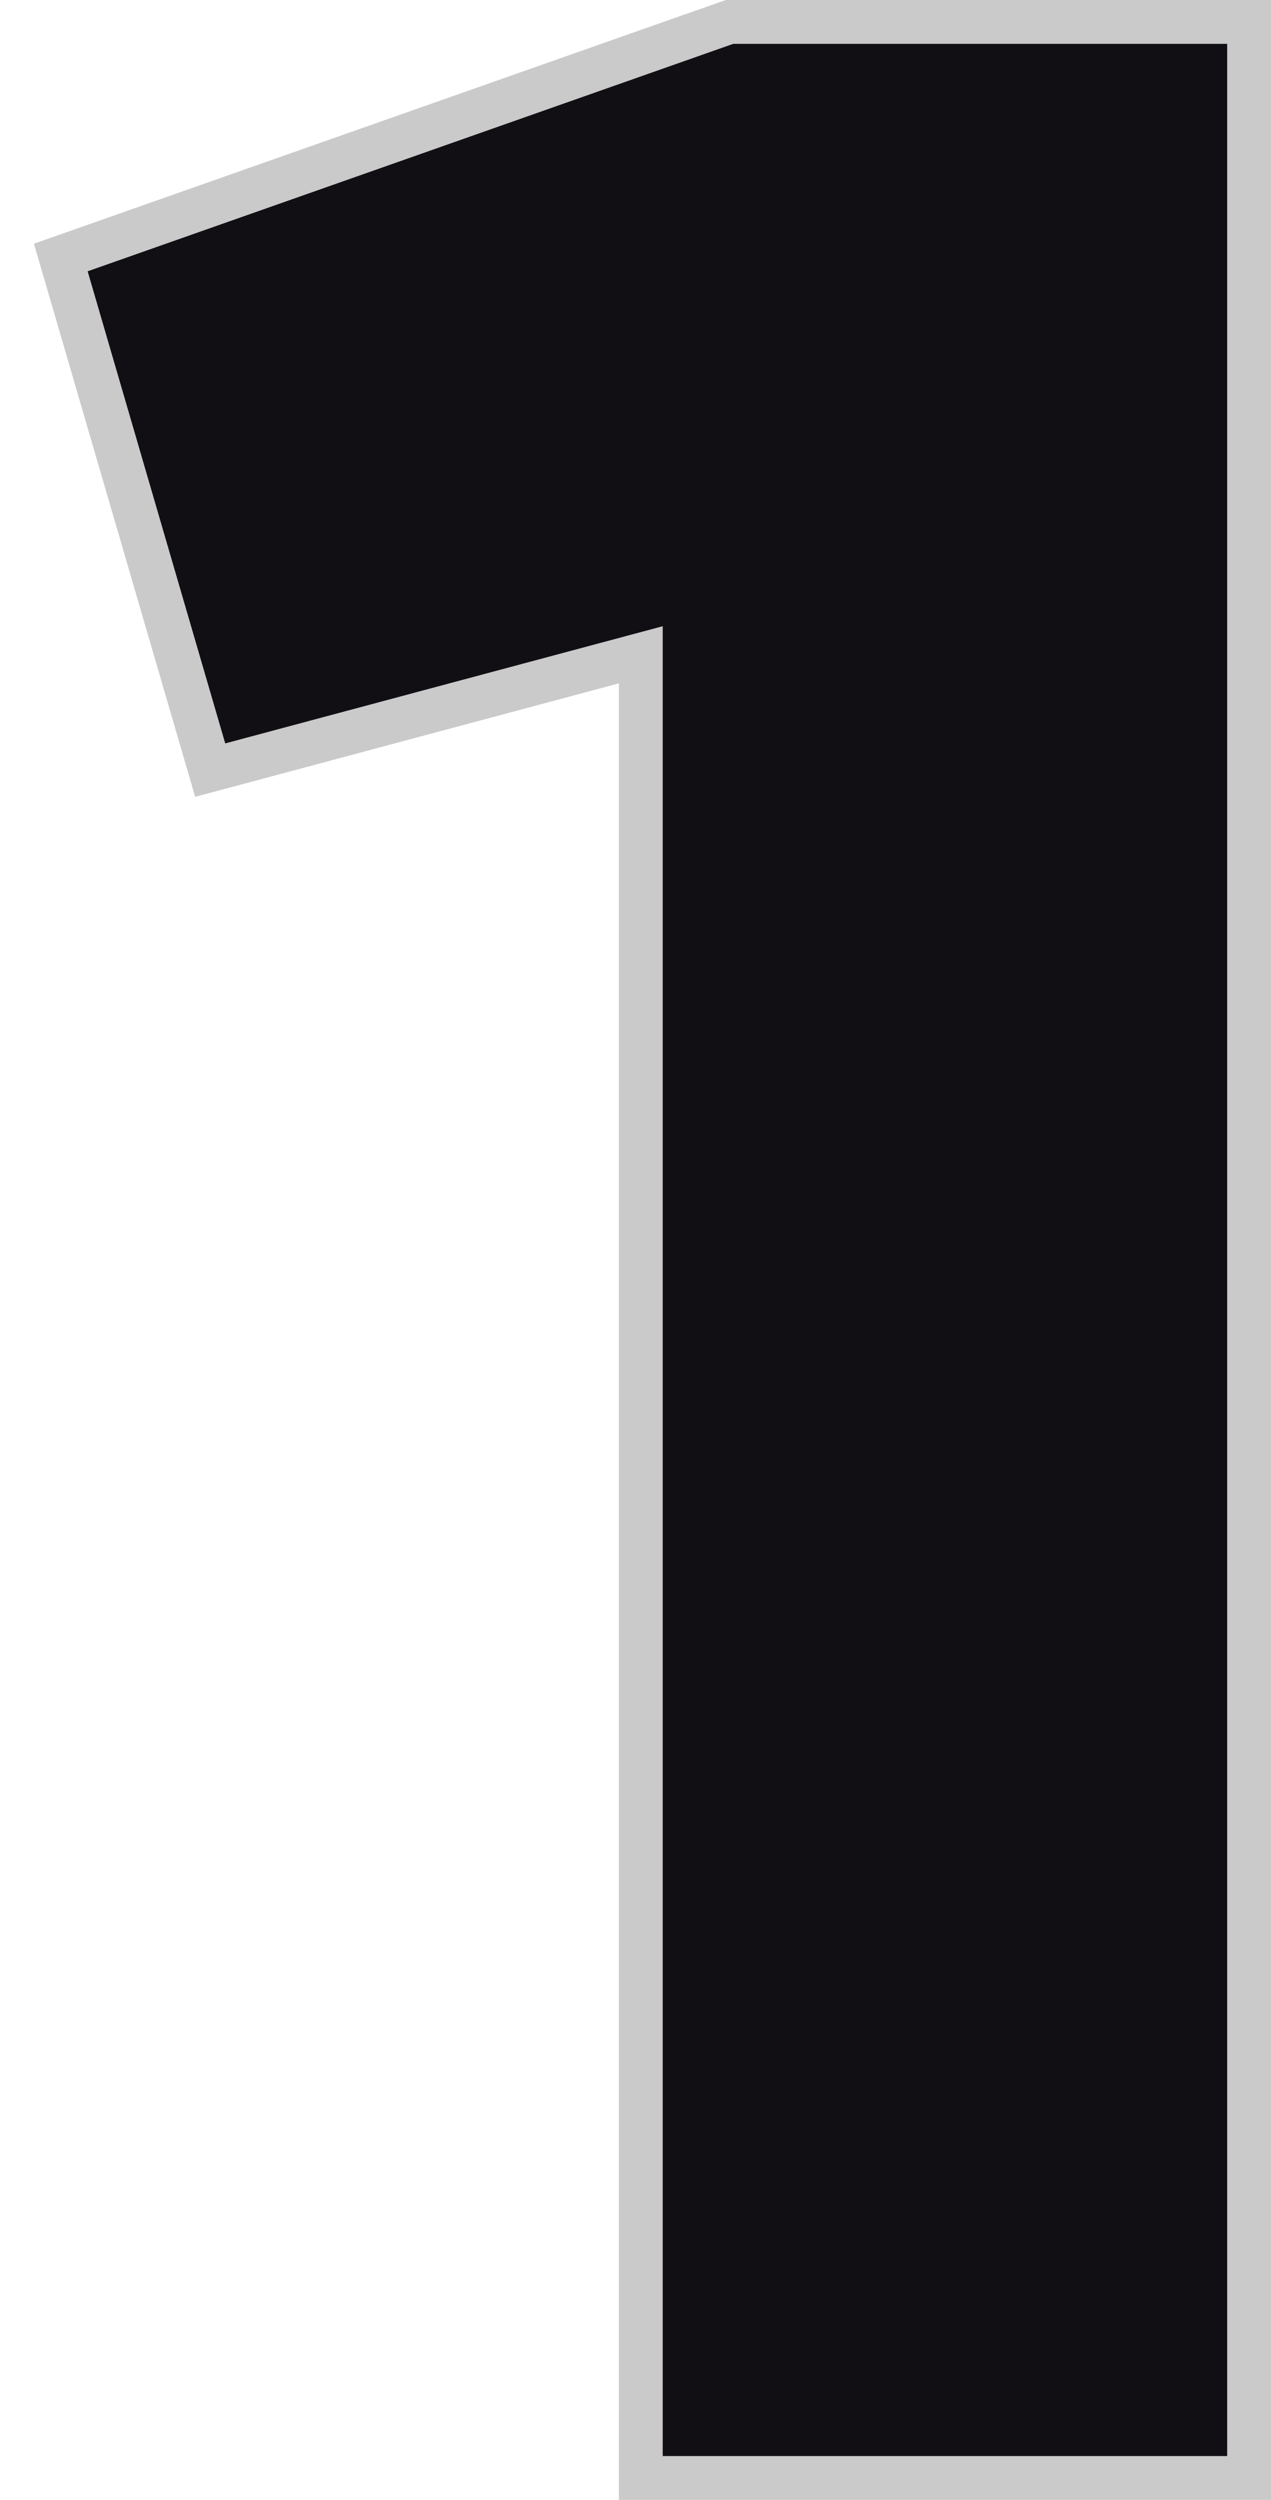 <?xml version="1.0" encoding="UTF-8"?> <svg xmlns="http://www.w3.org/2000/svg" width="29" height="57" viewBox="0 0 29 57" fill="none"> <path d="M1.834 5.714L1.387 5.871L1.52 6.326L4.659 17.09L4.796 17.559L5.269 17.433L14.621 14.93V56V56.5H15.121H28H28.5V56V1V0.5H28H16.731H16.645L16.565 0.528L1.834 5.714Z" fill="#110F14" stroke="#CACACA"></path> </svg> 